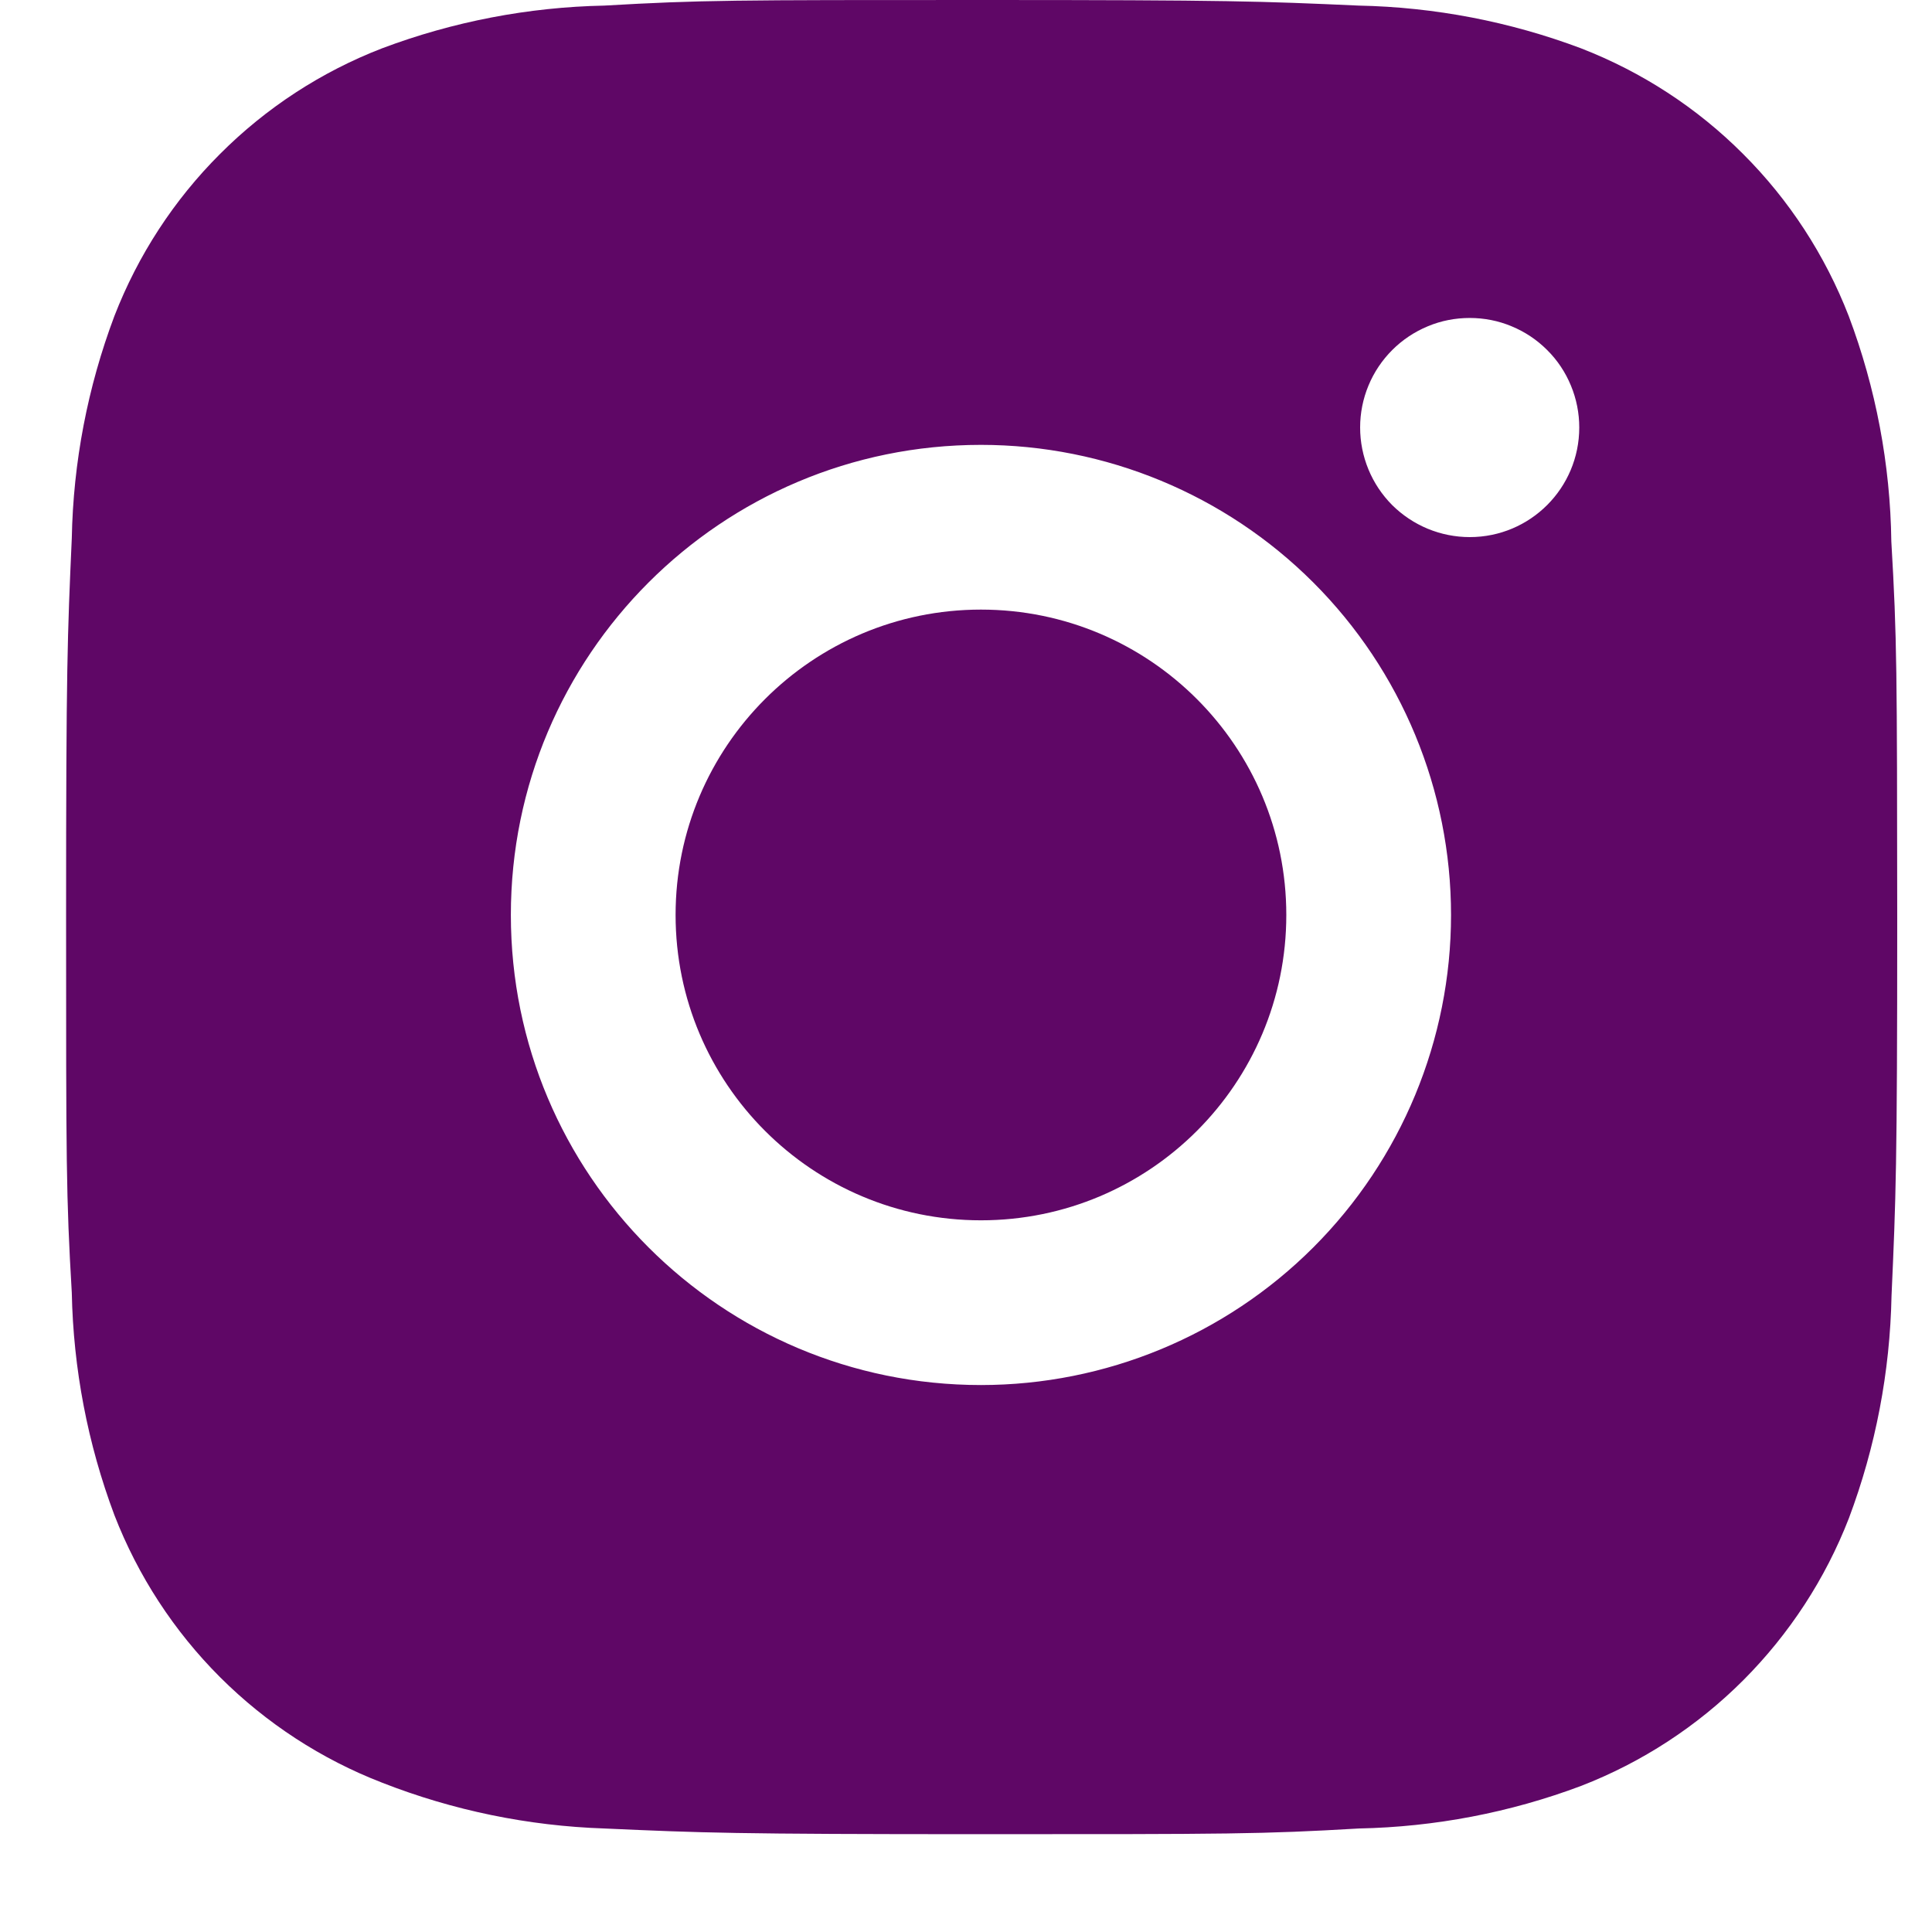 <svg width="19" height="19" viewBox="0 0 19 19" fill="none" xmlns="http://www.w3.org/2000/svg">
<path d="M18.6 5.324C18.59 4.567 18.448 3.817 18.181 3.108C17.949 2.51 17.596 1.967 17.142 1.514C16.689 1.06 16.146 0.707 15.548 0.475C14.848 0.212 14.109 0.07 13.362 0.055C12.4 0.012 12.095 0 9.653 0C7.211 0 6.898 6.70552e-08 5.943 0.055C5.196 0.07 4.457 0.212 3.758 0.475C3.16 0.706 2.617 1.06 2.164 1.514C1.71 1.967 1.357 2.51 1.125 3.108C0.862 3.807 0.72 4.546 0.706 5.293C0.663 6.256 0.65 6.561 0.65 9.003C0.65 11.445 0.65 11.757 0.706 12.713C0.721 13.461 0.862 14.199 1.125 14.9C1.357 15.498 1.711 16.041 2.164 16.494C2.618 16.947 3.161 17.301 3.759 17.532C4.456 17.805 5.195 17.957 5.944 17.982C6.907 18.025 7.212 18.038 9.654 18.038C12.096 18.038 12.409 18.038 13.364 17.982C14.111 17.967 14.85 17.826 15.55 17.563C16.148 17.331 16.691 16.977 17.144 16.524C17.597 16.07 17.951 15.528 18.183 14.93C18.446 14.23 18.587 13.492 18.602 12.743C18.645 11.781 18.658 11.476 18.658 9.033C18.656 6.591 18.656 6.281 18.6 5.324ZM9.647 13.621C7.093 13.621 5.024 11.552 5.024 8.998C5.024 6.444 7.093 4.375 9.647 4.375C10.873 4.375 12.049 4.862 12.916 5.729C13.783 6.596 14.27 7.772 14.27 8.998C14.27 10.224 13.783 11.4 12.916 12.267C12.049 13.134 10.873 13.621 9.647 13.621ZM14.454 5.282C14.312 5.282 14.172 5.254 14.041 5.2C13.911 5.146 13.792 5.067 13.691 4.967C13.591 4.866 13.512 4.748 13.458 4.617C13.404 4.486 13.376 4.346 13.376 4.204C13.376 4.062 13.404 3.922 13.458 3.792C13.512 3.661 13.592 3.542 13.692 3.442C13.792 3.342 13.911 3.263 14.041 3.209C14.172 3.154 14.312 3.127 14.454 3.127C14.595 3.127 14.735 3.154 14.866 3.209C14.997 3.263 15.115 3.342 15.215 3.442C15.316 3.542 15.395 3.661 15.449 3.792C15.503 3.922 15.531 4.062 15.531 4.204C15.531 4.8 15.049 5.282 14.454 5.282Z" fill="#5F0766"/>
<path d="M9.647 12.001C11.306 12.001 12.65 10.657 12.65 8.998C12.65 7.34 11.306 5.995 9.647 5.995C7.989 5.995 6.644 7.34 6.644 8.998C6.644 10.657 7.989 12.001 9.647 12.001Z" fill="#5F0766"/>
</svg>

